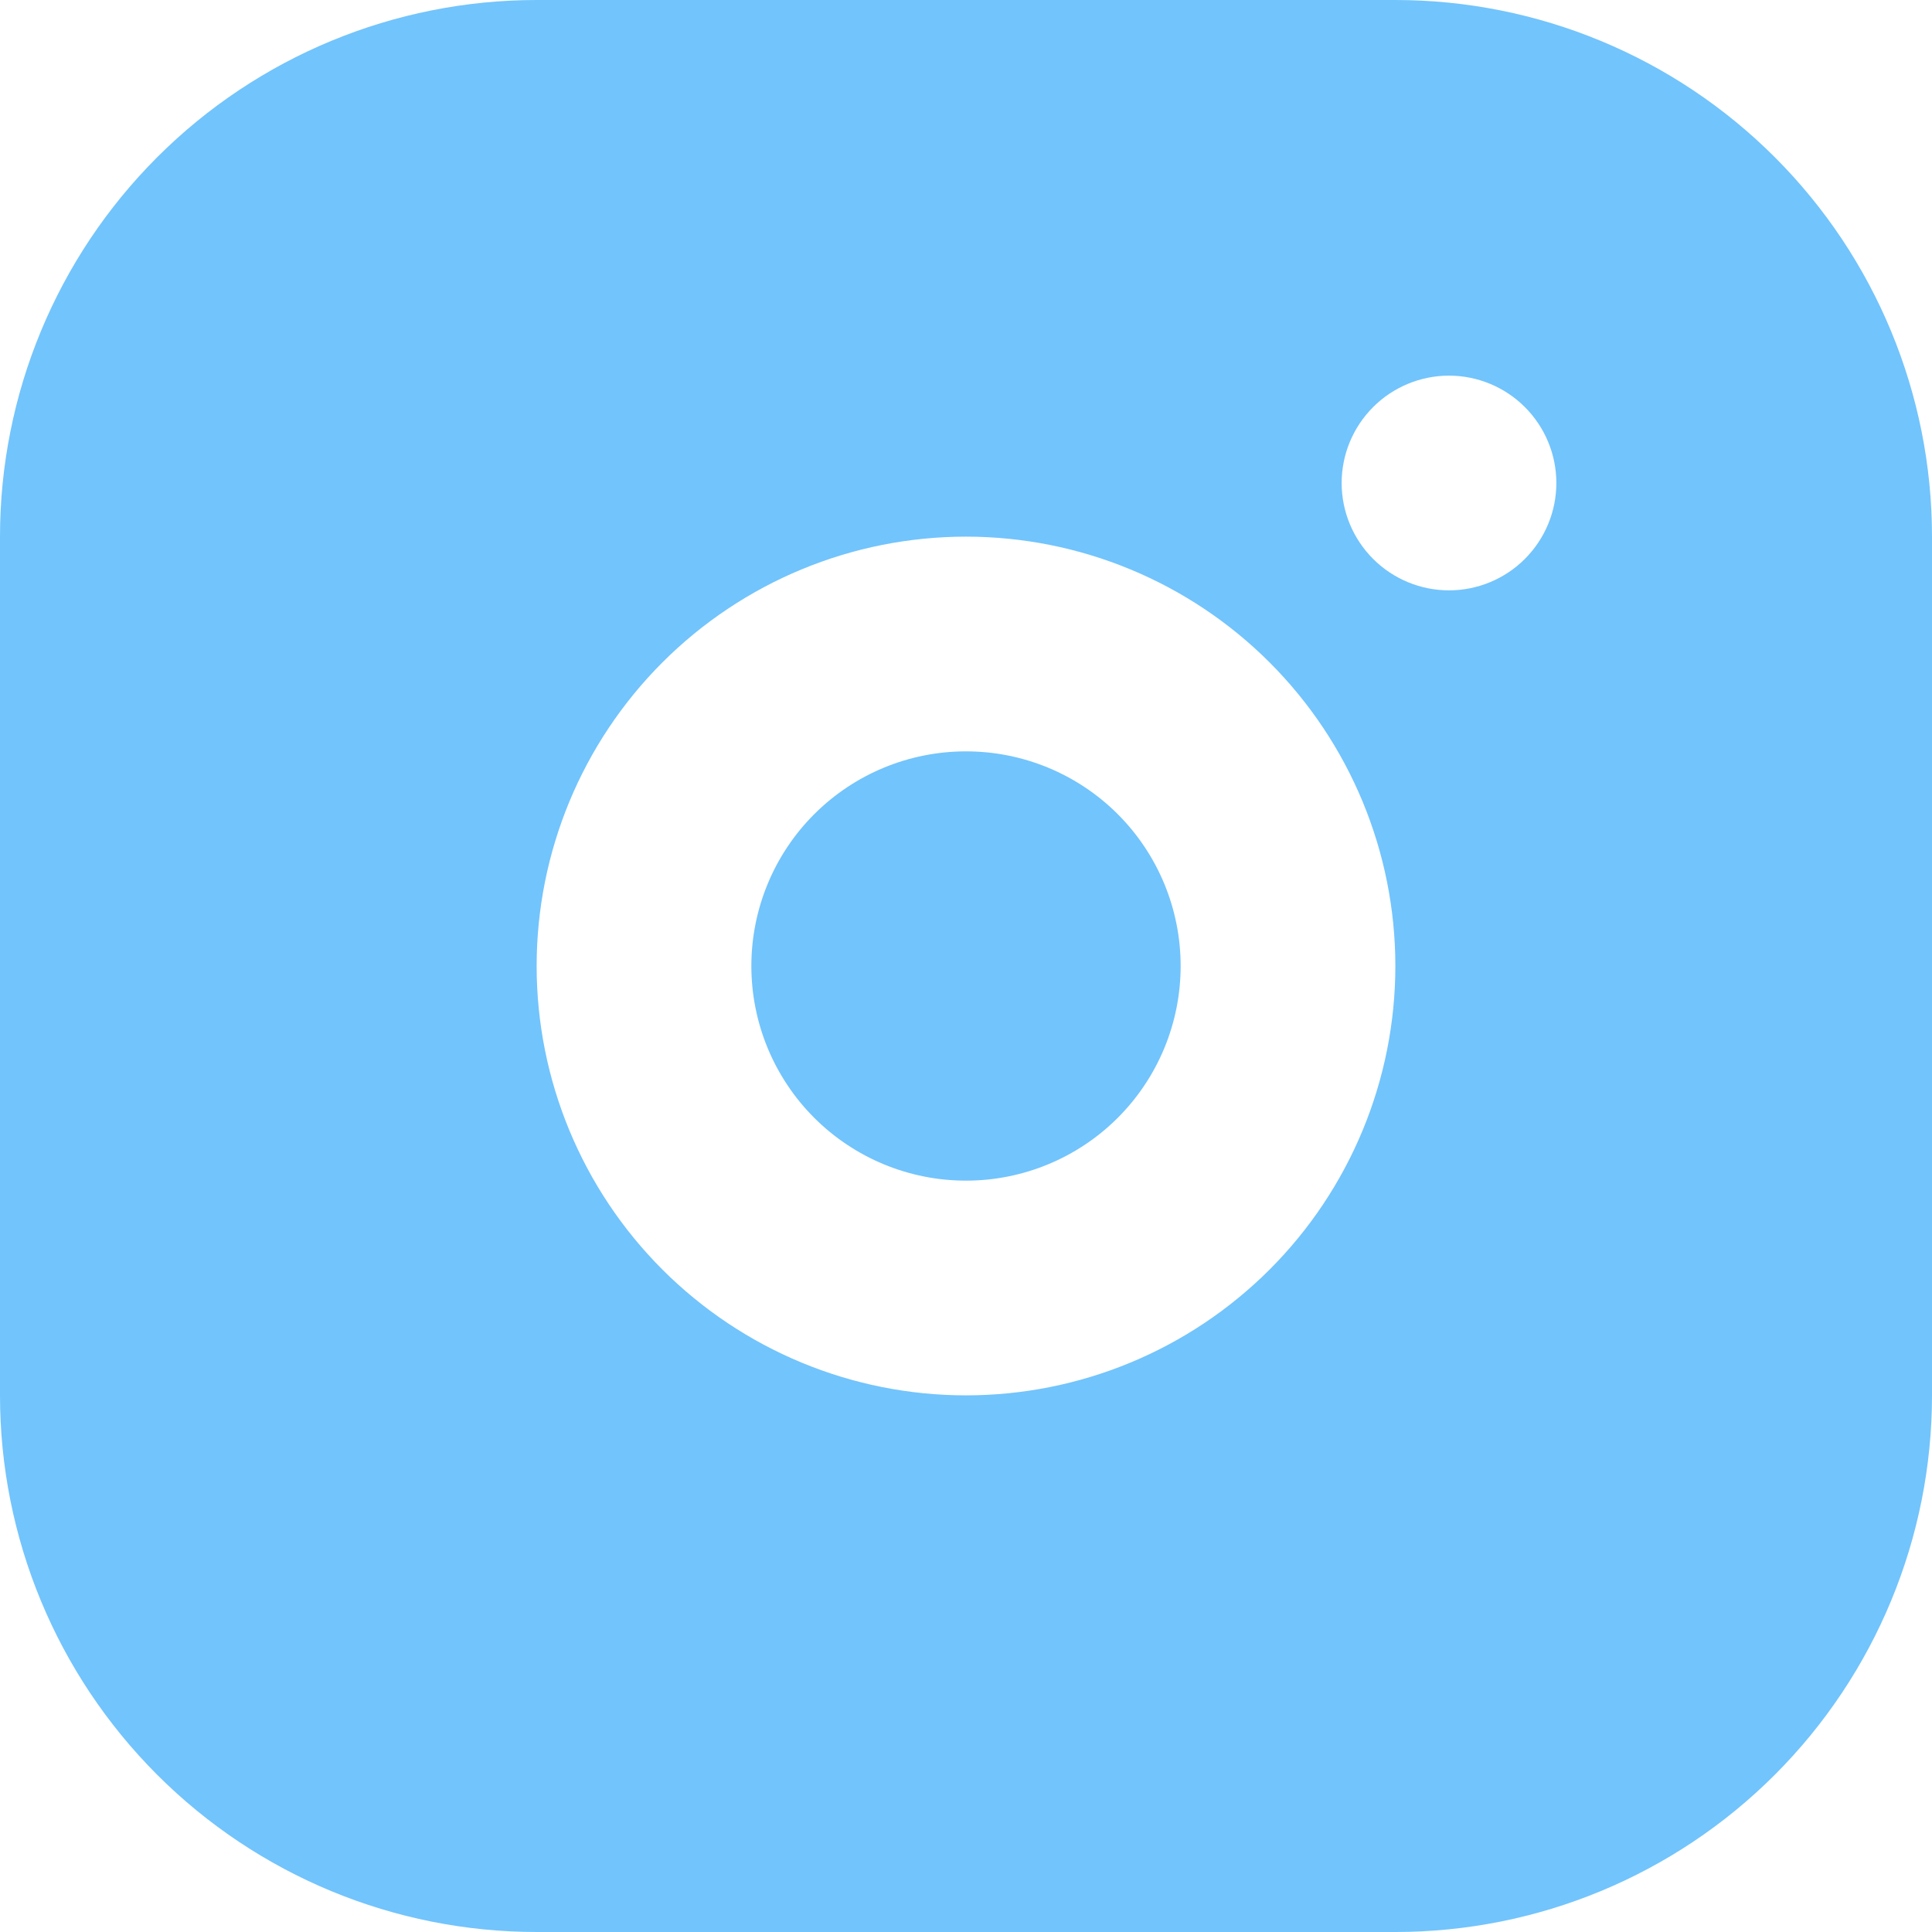 <?xml version="1.0" encoding="UTF-8"?> <svg xmlns="http://www.w3.org/2000/svg" width="30" height="30" viewBox="0 0 30 30" fill="none"><path d="M21.667 0C23.877 0 25.996 0.878 27.559 2.441C29.122 4.004 30 6.123 30 8.333V21.667C30 23.877 29.122 25.996 27.559 27.559C25.996 29.122 23.877 30 21.667 30H8.333C6.123 30 4.004 29.122 2.441 27.559C0.878 25.996 0 23.877 0 21.667V8.333C0 6.123 0.878 4.004 2.441 2.441C4.004 0.878 6.123 0 8.333 0H21.667ZM15 8.333C13.232 8.333 11.536 9.036 10.286 10.286C9.036 11.536 8.333 13.232 8.333 15C8.333 16.768 9.036 18.464 10.286 19.714C11.536 20.964 13.232 21.667 15 21.667C16.768 21.667 18.464 20.964 19.714 19.714C20.964 18.464 21.667 16.768 21.667 15C21.667 13.232 20.964 11.536 19.714 10.286C18.464 9.036 16.768 8.333 15 8.333ZM15 11.667C15.884 11.667 16.732 12.018 17.357 12.643C17.982 13.268 18.333 14.116 18.333 15C18.333 15.884 17.982 16.732 17.357 17.357C16.732 17.982 15.884 18.333 15 18.333C14.116 18.333 13.268 17.982 12.643 17.357C12.018 16.732 11.667 15.884 11.667 15C11.667 14.116 12.018 13.268 12.643 12.643C13.268 12.018 14.116 11.667 15 11.667ZM22.5 5.833C22.058 5.833 21.634 6.009 21.322 6.321C21.009 6.634 20.833 7.058 20.833 7.5C20.833 7.942 21.009 8.366 21.322 8.679C21.634 8.991 22.058 9.167 22.5 9.167C22.942 9.167 23.366 8.991 23.678 8.679C23.991 8.366 24.167 7.942 24.167 7.5C24.167 7.058 23.991 6.634 23.678 6.321C23.366 6.009 22.942 5.833 22.5 5.833Z" fill="#72C4FC"></path></svg> 